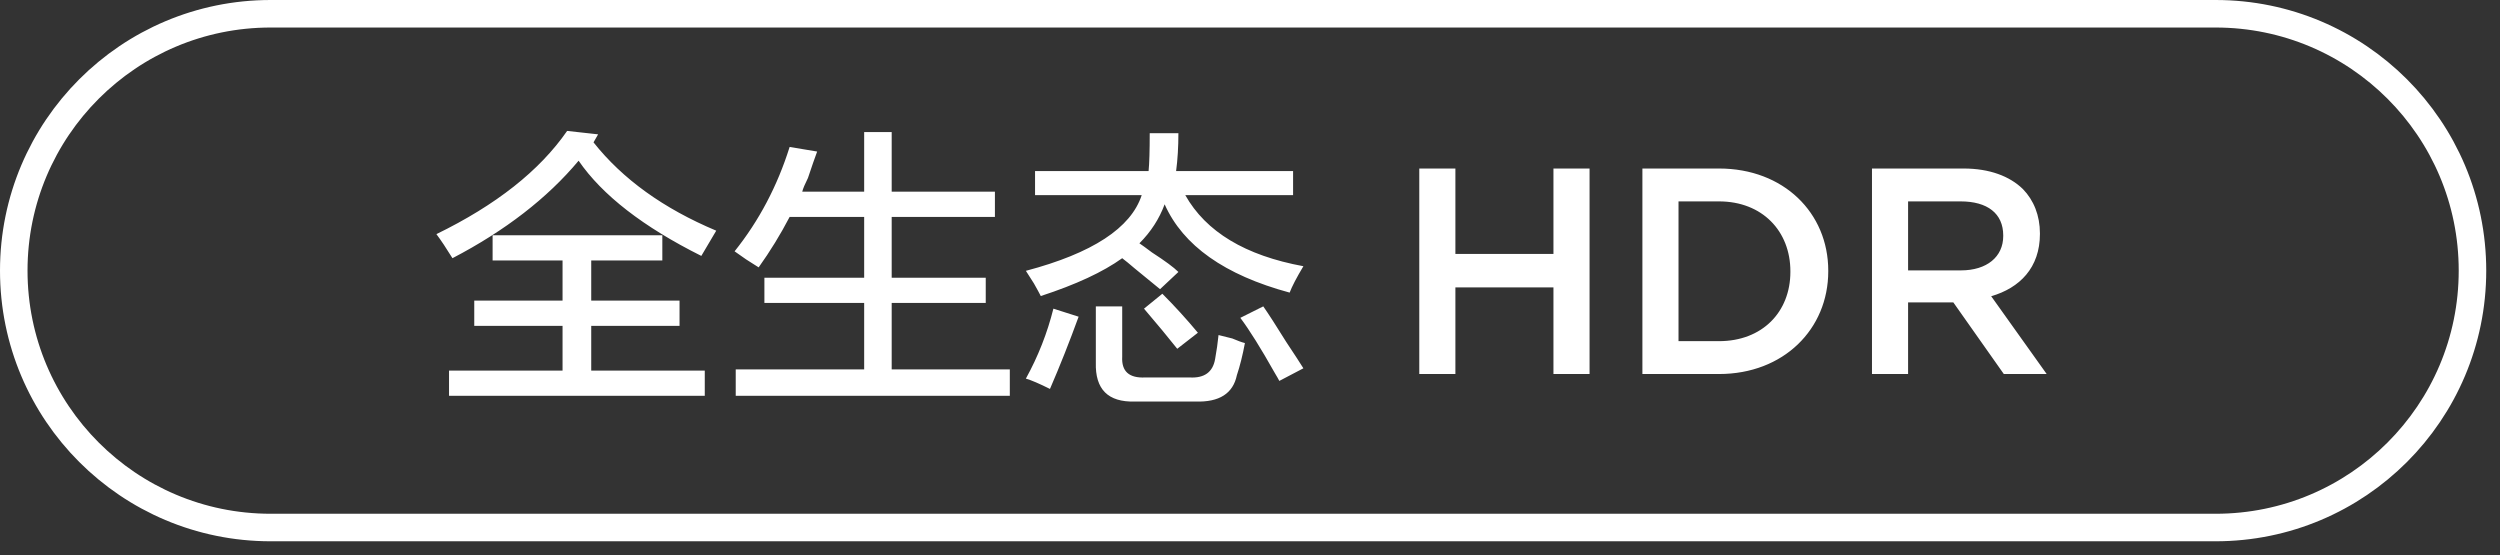 <svg 
 xmlns="http://www.w3.org/2000/svg"
 xmlns:xlink="http://www.w3.org/1999/xlink"
 width="136.25px" height="30.25px">
<rect width="100%" height="100%" fill="#333333" stroke="none"/>
<path fill-rule="evenodd"  fill="rgb(255, 255, 255)"
 d="M111.544,20.384 L109.208,20.384 L106.456,16.480 L103.991,16.480 L103.991,20.384 L102.023,20.384 L102.023,9.184 L107.016,9.184 C108.424,9.184 109.528,9.600 110.248,10.304 C110.840,10.912 111.176,11.744 111.176,12.720 L111.176,12.752 C111.176,14.592 110.072,15.696 108.520,16.144 L111.544,20.384 ZM109.176,12.864 L109.176,12.832 C109.176,11.632 108.312,10.976 106.856,10.976 L103.991,10.976 L103.991,14.736 L106.872,14.736 C108.280,14.736 109.176,14.000 109.176,12.864 ZM93.687,20.384 L89.511,20.384 L89.511,9.184 L93.687,9.184 C97.208,9.184 99.640,11.600 99.640,14.752 L99.640,14.784 C99.640,17.936 97.208,20.384 93.687,20.384 ZM97.576,14.784 C97.576,12.592 96.039,10.976 93.687,10.976 L91.479,10.976 L91.479,18.593 L93.687,18.593 C96.039,18.593 97.576,17.008 97.576,14.816 L97.576,14.784 ZM84.663,15.664 L79.319,15.664 L79.319,20.384 L77.351,20.384 L77.351,9.184 L79.319,9.184 L79.319,13.840 L84.663,13.840 L84.663,9.184 L86.631,9.184 L86.631,20.384 L84.663,20.384 L84.663,15.664 ZM69.473,20.322 C68.723,18.989 68.098,17.989 67.598,17.322 L68.848,16.697 C69.139,17.114 69.556,17.760 70.098,18.634 C70.514,19.260 70.827,19.739 71.035,20.072 L69.723,20.760 C69.681,20.675 69.598,20.530 69.473,20.322 ZM70.286,15.947 C66.743,14.989 64.473,13.384 63.473,11.135 C63.181,11.926 62.723,12.635 62.098,13.260 C62.223,13.343 62.451,13.509 62.785,13.760 C63.493,14.218 63.973,14.572 64.223,14.822 L63.223,15.760 C62.973,15.551 62.514,15.176 61.848,14.635 C61.556,14.384 61.326,14.197 61.160,14.072 C60.118,14.822 58.639,15.509 56.723,16.134 C56.639,15.969 56.514,15.739 56.348,15.447 C56.139,15.114 55.993,14.884 55.910,14.760 C59.535,13.802 61.639,12.426 62.223,10.635 L56.410,10.635 L56.410,9.322 L62.598,9.322 C62.639,8.906 62.660,8.218 62.660,7.259 L64.223,7.259 C64.223,8.009 64.181,8.697 64.098,9.322 L70.473,9.322 L70.473,10.635 L64.598,10.635 C65.723,12.635 67.868,13.926 71.035,14.509 C70.661,15.135 70.411,15.614 70.286,15.947 ZM40.097,20.134 L47.097,20.134 L47.097,16.509 L41.660,16.509 L41.660,15.135 L47.097,15.135 L47.097,11.822 L43.035,11.822 C42.535,12.781 41.972,13.697 41.347,14.572 C41.222,14.489 40.993,14.343 40.660,14.135 C40.368,13.926 40.160,13.781 40.035,13.697 C41.368,12.031 42.368,10.135 43.035,8.009 L44.535,8.259 C44.410,8.593 44.243,9.072 44.035,9.697 C43.868,10.031 43.763,10.281 43.722,10.447 L47.097,10.447 L47.097,7.197 L48.597,7.197 L48.597,10.447 L54.223,10.447 L54.223,11.822 L48.597,11.822 L48.597,15.135 L53.723,15.135 L53.723,16.509 L48.597,16.509 L48.597,20.134 L55.035,20.134 L55.035,21.572 L40.097,21.572 L40.097,20.134 ZM38.222,13.947 C35.055,12.364 32.825,10.635 31.534,8.759 C29.825,10.802 27.534,12.572 24.659,14.072 C24.325,13.531 24.034,13.093 23.784,12.760 C27.034,11.176 29.409,9.302 30.909,7.135 L32.597,7.322 L32.347,7.759 C33.930,9.759 36.160,11.364 39.035,12.572 L38.222,13.947 ZM30.659,17.760 L25.847,17.760 L25.847,16.384 L30.659,16.384 L30.659,14.197 L26.847,14.197 L26.847,12.822 L36.097,12.822 L36.097,14.197 L32.222,14.197 L32.222,16.384 L37.035,16.384 L37.035,17.760 L32.222,17.760 L32.222,20.197 L38.410,20.197 L38.410,21.572 L24.472,21.572 L24.472,20.197 L30.659,20.197 L30.659,17.760 ZM58.785,17.260 C58.285,18.634 57.764,19.947 57.223,21.197 C56.639,20.905 56.201,20.718 55.910,20.634 C56.576,19.427 57.076,18.156 57.410,16.822 L58.785,17.260 ZM63.348,18.009 C62.889,17.469 62.556,17.072 62.348,16.822 L63.348,16.009 C64.014,16.676 64.660,17.384 65.285,18.134 L64.160,19.009 C63.951,18.760 63.681,18.427 63.348,18.009 ZM61.160,19.447 C61.118,20.239 61.535,20.613 62.410,20.572 L64.848,20.572 C65.639,20.613 66.098,20.281 66.223,19.572 C66.306,19.114 66.368,18.676 66.410,18.260 C66.576,18.302 66.826,18.364 67.160,18.447 C67.451,18.572 67.681,18.656 67.848,18.697 C67.723,19.364 67.577,19.947 67.410,20.447 C67.201,21.447 66.451,21.925 65.160,21.884 L61.848,21.884 C60.389,21.925 59.681,21.218 59.723,19.760 L59.723,16.697 L61.160,16.697 L61.160,19.447 Z"/>
<path fill-rule="evenodd"  stroke="rgb(255, 255, 255)" stroke-width="1.5px" stroke-linecap="butt" stroke-linejoin="miter" fill="none"
 d="M14.750,0.750 L120.750,0.750 C128.482,0.750 134.750,7.018 134.750,14.749 C134.750,22.482 128.482,28.750 120.750,28.750 L14.750,28.750 C7.018,28.750 0.750,22.482 0.750,14.749 C0.750,7.018 7.018,0.750 14.750,0.750 Z"/>
</svg>

